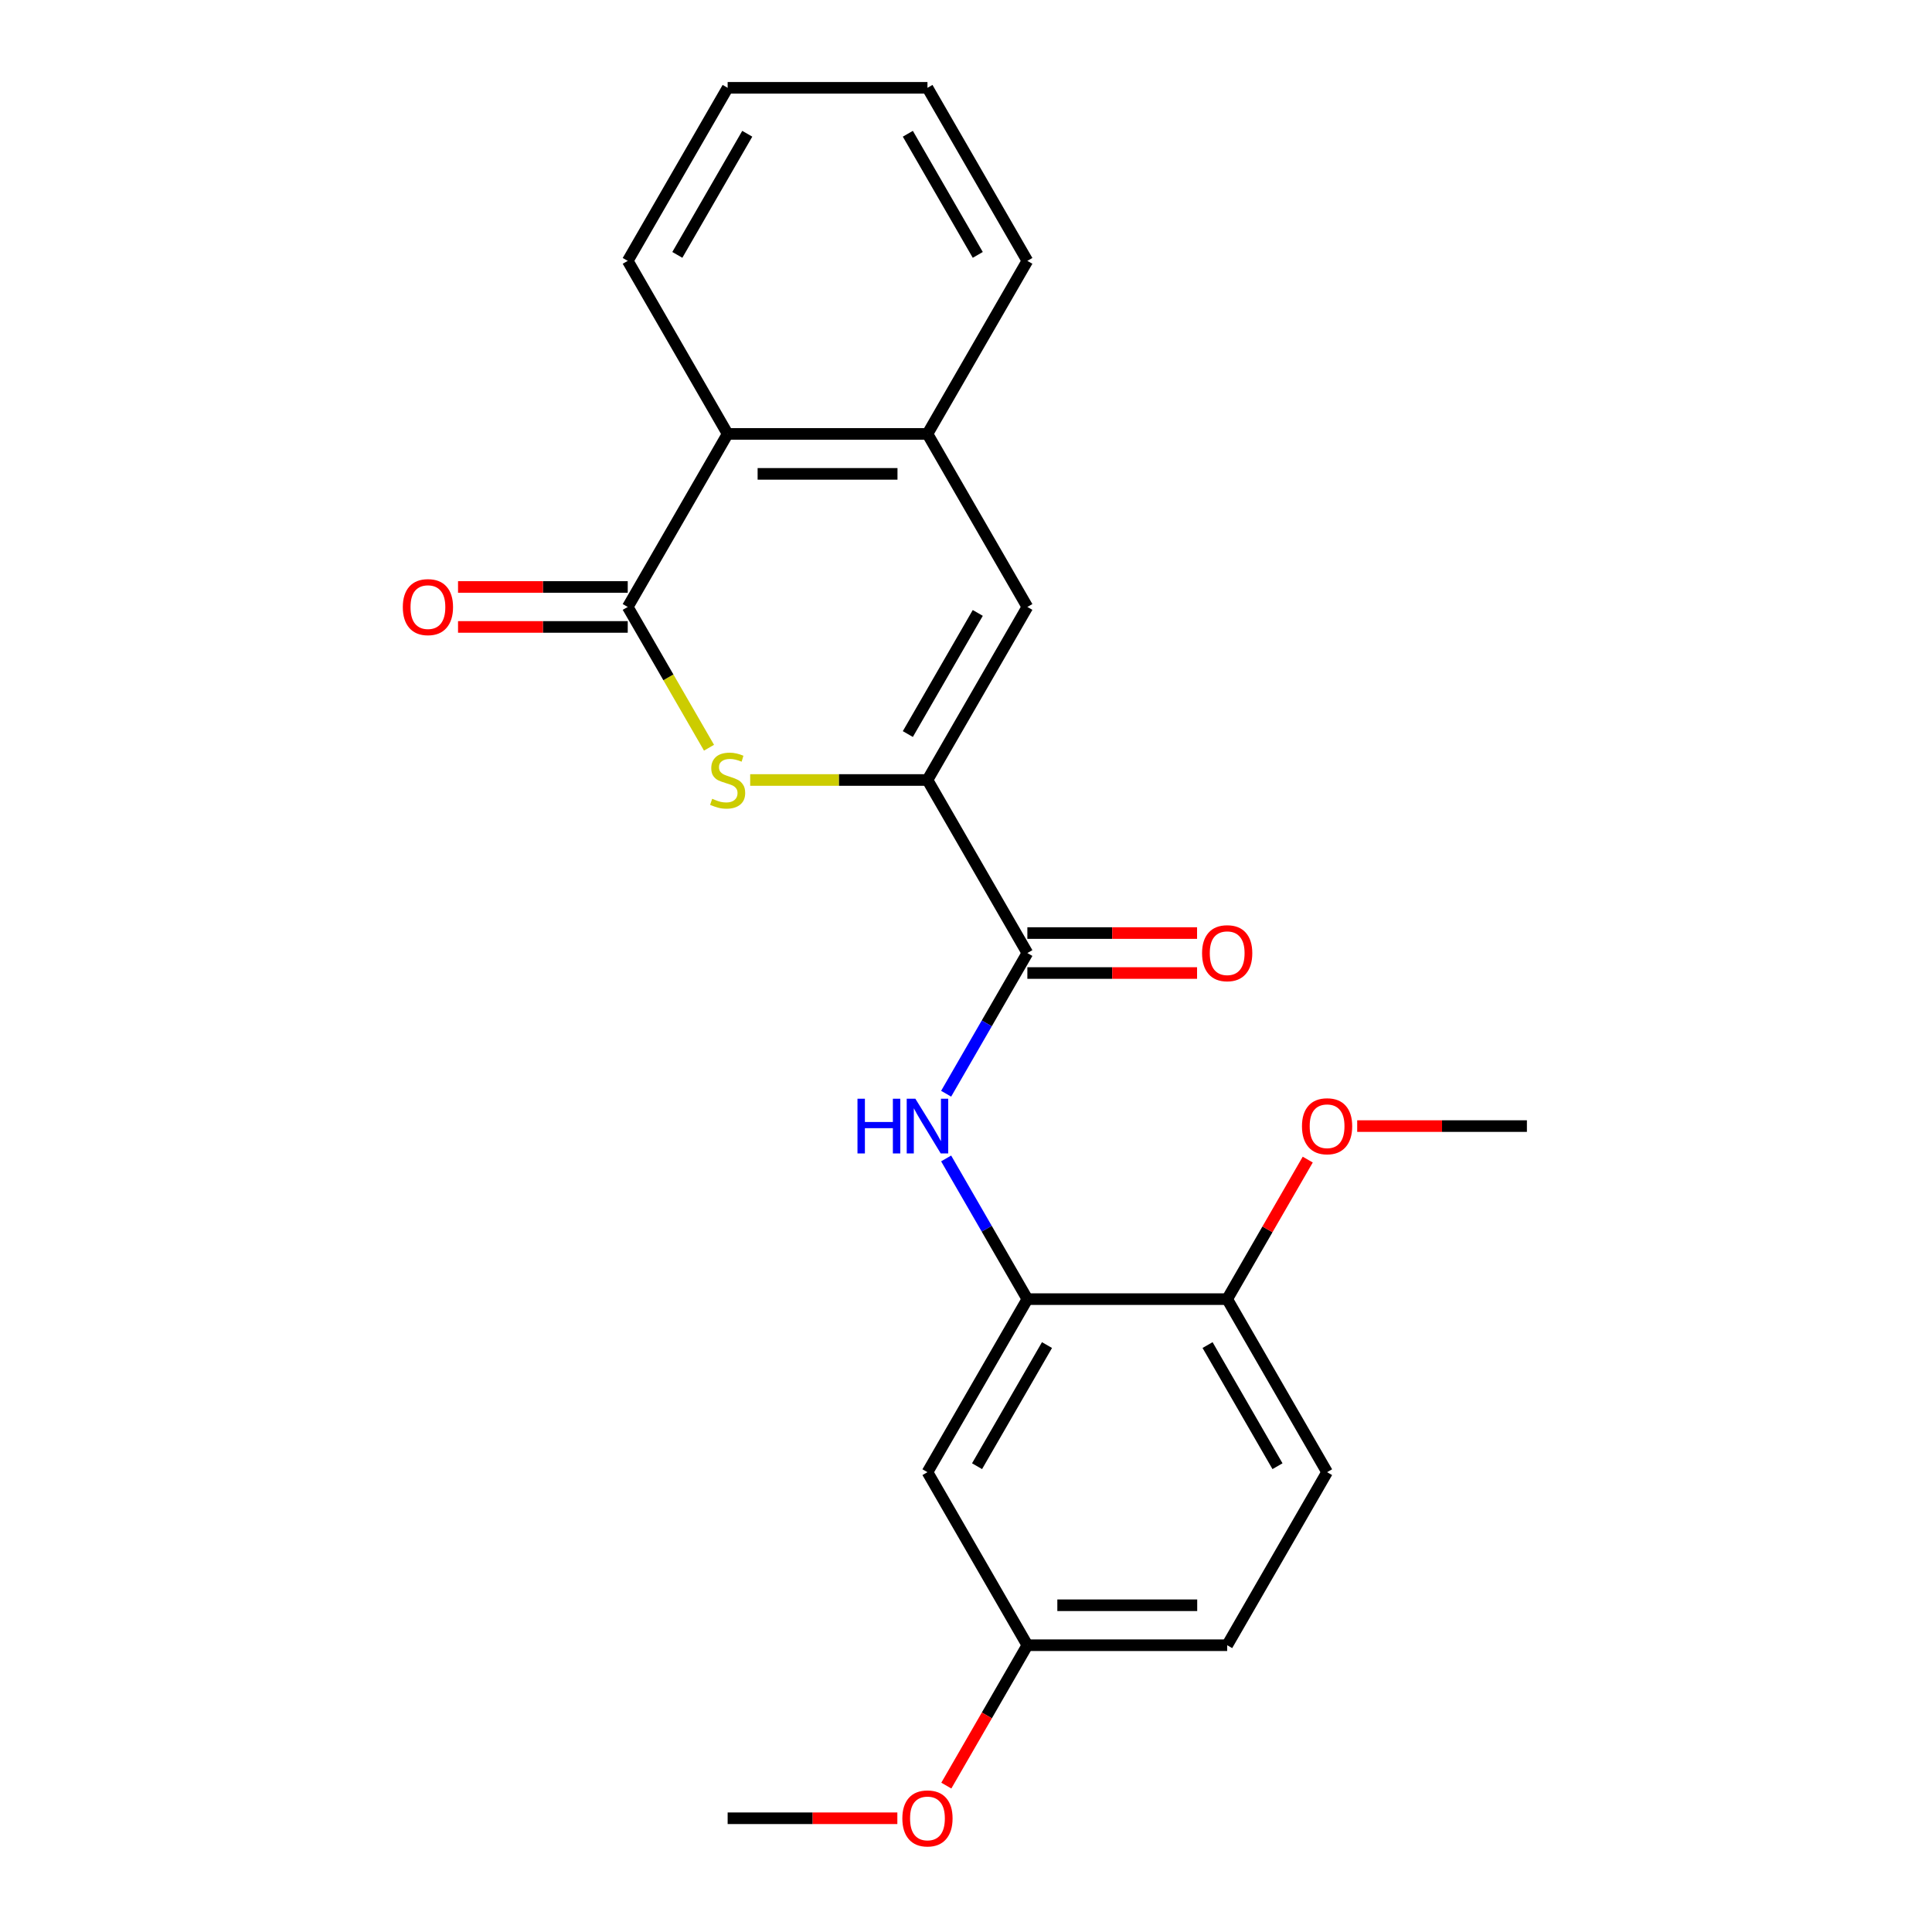 <?xml version='1.0' encoding='iso-8859-1'?>
<svg version='1.1' baseProfile='full'
              xmlns='http://www.w3.org/2000/svg'
                      xmlns:rdkit='http://www.rdkit.org/xml'
                      xmlns:xlink='http://www.w3.org/1999/xlink'
                  xml:space='preserve'
width='1000px' height='1000px' viewBox='0 0 1000 1000'>
<!-- END OF HEADER -->
<rect style='opacity:1.0;fill:#FFFFFF;stroke:none' width='1000' height='1000' x='0' y='0'> </rect>
<path class='bond-0' d='M 480.052,403.725 L 434.173,403.725' style='fill:none;fill-rule:evenodd;stroke:#000000;stroke-width:6px;stroke-linecap:butt;stroke-linejoin:miter;stroke-opacity:1' />
<path class='bond-0' d='M 434.173,403.725 L 388.294,403.725' style='fill:none;fill-rule:evenodd;stroke:#CCCC00;stroke-width:6px;stroke-linecap:butt;stroke-linejoin:miter;stroke-opacity:1' />
<path class='bond-2' d='M 480.052,403.725 L 531.764,493.292' style='fill:none;fill-rule:evenodd;stroke:#000000;stroke-width:6px;stroke-linecap:butt;stroke-linejoin:miter;stroke-opacity:1' />
<path class='bond-3' d='M 480.052,403.725 L 531.764,314.157' style='fill:none;fill-rule:evenodd;stroke:#000000;stroke-width:6px;stroke-linecap:butt;stroke-linejoin:miter;stroke-opacity:1' />
<path class='bond-3' d='M 469.895,379.947 L 506.093,317.25' style='fill:none;fill-rule:evenodd;stroke:#000000;stroke-width:6px;stroke-linecap:butt;stroke-linejoin:miter;stroke-opacity:1' />
<path class='bond-1' d='M 366.983,387.019 L 345.95,350.588' style='fill:none;fill-rule:evenodd;stroke:#CCCC00;stroke-width:6px;stroke-linecap:butt;stroke-linejoin:miter;stroke-opacity:1' />
<path class='bond-1' d='M 345.95,350.588 L 324.916,314.157' style='fill:none;fill-rule:evenodd;stroke:#000000;stroke-width:6px;stroke-linecap:butt;stroke-linejoin:miter;stroke-opacity:1' />
<path class='bond-9' d='M 324.916,303.815 L 280.997,303.815' style='fill:none;fill-rule:evenodd;stroke:#000000;stroke-width:6px;stroke-linecap:butt;stroke-linejoin:miter;stroke-opacity:1' />
<path class='bond-9' d='M 280.997,303.815 L 237.078,303.815' style='fill:none;fill-rule:evenodd;stroke:#FF0000;stroke-width:6px;stroke-linecap:butt;stroke-linejoin:miter;stroke-opacity:1' />
<path class='bond-9' d='M 324.916,324.5 L 280.997,324.5' style='fill:none;fill-rule:evenodd;stroke:#000000;stroke-width:6px;stroke-linecap:butt;stroke-linejoin:miter;stroke-opacity:1' />
<path class='bond-9' d='M 280.997,324.5 L 237.078,324.5' style='fill:none;fill-rule:evenodd;stroke:#FF0000;stroke-width:6px;stroke-linecap:butt;stroke-linejoin:miter;stroke-opacity:1' />
<path class='bond-23' d='M 324.916,314.157 L 376.628,224.59' style='fill:none;fill-rule:evenodd;stroke:#000000;stroke-width:6px;stroke-linecap:butt;stroke-linejoin:miter;stroke-opacity:1' />
<path class='bond-4' d='M 531.764,493.292 L 510.742,529.703' style='fill:none;fill-rule:evenodd;stroke:#000000;stroke-width:6px;stroke-linecap:butt;stroke-linejoin:miter;stroke-opacity:1' />
<path class='bond-4' d='M 510.742,529.703 L 489.72,566.114' style='fill:none;fill-rule:evenodd;stroke:#0000FF;stroke-width:6px;stroke-linecap:butt;stroke-linejoin:miter;stroke-opacity:1' />
<path class='bond-11' d='M 531.764,503.635 L 575.683,503.635' style='fill:none;fill-rule:evenodd;stroke:#000000;stroke-width:6px;stroke-linecap:butt;stroke-linejoin:miter;stroke-opacity:1' />
<path class='bond-11' d='M 575.683,503.635 L 619.602,503.635' style='fill:none;fill-rule:evenodd;stroke:#FF0000;stroke-width:6px;stroke-linecap:butt;stroke-linejoin:miter;stroke-opacity:1' />
<path class='bond-11' d='M 531.764,482.95 L 575.683,482.95' style='fill:none;fill-rule:evenodd;stroke:#000000;stroke-width:6px;stroke-linecap:butt;stroke-linejoin:miter;stroke-opacity:1' />
<path class='bond-11' d='M 575.683,482.95 L 619.602,482.95' style='fill:none;fill-rule:evenodd;stroke:#FF0000;stroke-width:6px;stroke-linecap:butt;stroke-linejoin:miter;stroke-opacity:1' />
<path class='bond-6' d='M 531.764,314.157 L 480.052,224.59' style='fill:none;fill-rule:evenodd;stroke:#000000;stroke-width:6px;stroke-linecap:butt;stroke-linejoin:miter;stroke-opacity:1' />
<path class='bond-5' d='M 489.72,599.606 L 510.742,636.016' style='fill:none;fill-rule:evenodd;stroke:#0000FF;stroke-width:6px;stroke-linecap:butt;stroke-linejoin:miter;stroke-opacity:1' />
<path class='bond-5' d='M 510.742,636.016 L 531.764,672.427' style='fill:none;fill-rule:evenodd;stroke:#000000;stroke-width:6px;stroke-linecap:butt;stroke-linejoin:miter;stroke-opacity:1' />
<path class='bond-8' d='M 531.764,672.427 L 480.052,761.995' style='fill:none;fill-rule:evenodd;stroke:#000000;stroke-width:6px;stroke-linecap:butt;stroke-linejoin:miter;stroke-opacity:1' />
<path class='bond-8' d='M 541.92,696.205 L 505.722,758.902' style='fill:none;fill-rule:evenodd;stroke:#000000;stroke-width:6px;stroke-linecap:butt;stroke-linejoin:miter;stroke-opacity:1' />
<path class='bond-10' d='M 531.764,672.427 L 635.187,672.427' style='fill:none;fill-rule:evenodd;stroke:#000000;stroke-width:6px;stroke-linecap:butt;stroke-linejoin:miter;stroke-opacity:1' />
<path class='bond-7' d='M 480.052,224.59 L 376.628,224.59' style='fill:none;fill-rule:evenodd;stroke:#000000;stroke-width:6px;stroke-linecap:butt;stroke-linejoin:miter;stroke-opacity:1' />
<path class='bond-7' d='M 464.538,245.274 L 392.142,245.274' style='fill:none;fill-rule:evenodd;stroke:#000000;stroke-width:6px;stroke-linecap:butt;stroke-linejoin:miter;stroke-opacity:1' />
<path class='bond-17' d='M 480.052,224.59 L 531.764,135.022' style='fill:none;fill-rule:evenodd;stroke:#000000;stroke-width:6px;stroke-linecap:butt;stroke-linejoin:miter;stroke-opacity:1' />
<path class='bond-18' d='M 376.628,224.59 L 324.916,135.022' style='fill:none;fill-rule:evenodd;stroke:#000000;stroke-width:6px;stroke-linecap:butt;stroke-linejoin:miter;stroke-opacity:1' />
<path class='bond-13' d='M 480.052,761.995 L 531.764,851.563' style='fill:none;fill-rule:evenodd;stroke:#000000;stroke-width:6px;stroke-linecap:butt;stroke-linejoin:miter;stroke-opacity:1' />
<path class='bond-12' d='M 635.187,672.427 L 686.899,761.995' style='fill:none;fill-rule:evenodd;stroke:#000000;stroke-width:6px;stroke-linecap:butt;stroke-linejoin:miter;stroke-opacity:1' />
<path class='bond-12' d='M 625.031,696.205 L 661.229,758.902' style='fill:none;fill-rule:evenodd;stroke:#000000;stroke-width:6px;stroke-linecap:butt;stroke-linejoin:miter;stroke-opacity:1' />
<path class='bond-15' d='M 635.187,672.427 L 656.036,636.316' style='fill:none;fill-rule:evenodd;stroke:#000000;stroke-width:6px;stroke-linecap:butt;stroke-linejoin:miter;stroke-opacity:1' />
<path class='bond-15' d='M 656.036,636.316 L 676.885,600.206' style='fill:none;fill-rule:evenodd;stroke:#FF0000;stroke-width:6px;stroke-linecap:butt;stroke-linejoin:miter;stroke-opacity:1' />
<path class='bond-14' d='M 686.899,761.995 L 635.187,851.563' style='fill:none;fill-rule:evenodd;stroke:#000000;stroke-width:6px;stroke-linecap:butt;stroke-linejoin:miter;stroke-opacity:1' />
<path class='bond-16' d='M 531.764,851.563 L 510.788,887.894' style='fill:none;fill-rule:evenodd;stroke:#000000;stroke-width:6px;stroke-linecap:butt;stroke-linejoin:miter;stroke-opacity:1' />
<path class='bond-16' d='M 510.788,887.894 L 489.812,924.225' style='fill:none;fill-rule:evenodd;stroke:#FF0000;stroke-width:6px;stroke-linecap:butt;stroke-linejoin:miter;stroke-opacity:1' />
<path class='bond-25' d='M 531.764,851.563 L 635.187,851.563' style='fill:none;fill-rule:evenodd;stroke:#000000;stroke-width:6px;stroke-linecap:butt;stroke-linejoin:miter;stroke-opacity:1' />
<path class='bond-25' d='M 547.277,830.878 L 619.674,830.878' style='fill:none;fill-rule:evenodd;stroke:#000000;stroke-width:6px;stroke-linecap:butt;stroke-linejoin:miter;stroke-opacity:1' />
<path class='bond-19' d='M 702.485,582.86 L 746.404,582.86' style='fill:none;fill-rule:evenodd;stroke:#FF0000;stroke-width:6px;stroke-linecap:butt;stroke-linejoin:miter;stroke-opacity:1' />
<path class='bond-19' d='M 746.404,582.86 L 790.323,582.86' style='fill:none;fill-rule:evenodd;stroke:#000000;stroke-width:6px;stroke-linecap:butt;stroke-linejoin:miter;stroke-opacity:1' />
<path class='bond-20' d='M 464.466,941.13 L 420.547,941.13' style='fill:none;fill-rule:evenodd;stroke:#FF0000;stroke-width:6px;stroke-linecap:butt;stroke-linejoin:miter;stroke-opacity:1' />
<path class='bond-20' d='M 420.547,941.13 L 376.628,941.13' style='fill:none;fill-rule:evenodd;stroke:#000000;stroke-width:6px;stroke-linecap:butt;stroke-linejoin:miter;stroke-opacity:1' />
<path class='bond-21' d='M 531.764,135.022 L 480.052,45.455' style='fill:none;fill-rule:evenodd;stroke:#000000;stroke-width:6px;stroke-linecap:butt;stroke-linejoin:miter;stroke-opacity:1' />
<path class='bond-21' d='M 506.093,131.929 L 469.895,69.232' style='fill:none;fill-rule:evenodd;stroke:#000000;stroke-width:6px;stroke-linecap:butt;stroke-linejoin:miter;stroke-opacity:1' />
<path class='bond-24' d='M 324.916,135.022 L 376.628,45.455' style='fill:none;fill-rule:evenodd;stroke:#000000;stroke-width:6px;stroke-linecap:butt;stroke-linejoin:miter;stroke-opacity:1' />
<path class='bond-24' d='M 350.587,131.929 L 386.785,69.232' style='fill:none;fill-rule:evenodd;stroke:#000000;stroke-width:6px;stroke-linecap:butt;stroke-linejoin:miter;stroke-opacity:1' />
<path class='bond-22' d='M 480.052,45.455 L 376.628,45.455' style='fill:none;fill-rule:evenodd;stroke:#000000;stroke-width:6px;stroke-linecap:butt;stroke-linejoin:miter;stroke-opacity:1' />
<path  class='atom-1' d='M 368.628 413.445
Q 368.948 413.565, 370.268 414.125
Q 371.588 414.685, 373.028 415.045
Q 374.508 415.365, 375.948 415.365
Q 378.628 415.365, 380.188 414.085
Q 381.748 412.765, 381.748 410.485
Q 381.748 408.925, 380.948 407.965
Q 380.188 407.005, 378.988 406.485
Q 377.788 405.965, 375.788 405.365
Q 373.268 404.605, 371.748 403.885
Q 370.268 403.165, 369.188 401.645
Q 368.148 400.125, 368.148 397.565
Q 368.148 394.005, 370.548 391.805
Q 372.988 389.605, 377.788 389.605
Q 381.068 389.605, 384.788 391.165
L 383.868 394.245
Q 380.468 392.845, 377.908 392.845
Q 375.148 392.845, 373.628 394.005
Q 372.108 395.125, 372.148 397.085
Q 372.148 398.605, 372.908 399.525
Q 373.708 400.445, 374.828 400.965
Q 375.988 401.485, 377.908 402.085
Q 380.468 402.885, 381.988 403.685
Q 383.508 404.485, 384.588 406.125
Q 385.708 407.725, 385.708 410.485
Q 385.708 414.405, 383.068 416.525
Q 380.468 418.605, 376.108 418.605
Q 373.588 418.605, 371.668 418.045
Q 369.788 417.525, 367.548 416.605
L 368.628 413.445
' fill='#CCCC00'/>
<path  class='atom-5' d='M 443.832 568.7
L 447.672 568.7
L 447.672 580.74
L 462.152 580.74
L 462.152 568.7
L 465.992 568.7
L 465.992 597.02
L 462.152 597.02
L 462.152 583.94
L 447.672 583.94
L 447.672 597.02
L 443.832 597.02
L 443.832 568.7
' fill='#0000FF'/>
<path  class='atom-5' d='M 473.792 568.7
L 483.072 583.7
Q 483.992 585.18, 485.472 587.86
Q 486.952 590.54, 487.032 590.7
L 487.032 568.7
L 490.792 568.7
L 490.792 597.02
L 486.912 597.02
L 476.952 580.62
Q 475.792 578.7, 474.552 576.5
Q 473.352 574.3, 472.992 573.62
L 472.992 597.02
L 469.312 597.02
L 469.312 568.7
L 473.792 568.7
' fill='#0000FF'/>
<path  class='atom-10' d='M 208.493 314.237
Q 208.493 307.437, 211.853 303.637
Q 215.213 299.837, 221.493 299.837
Q 227.773 299.837, 231.133 303.637
Q 234.493 307.437, 234.493 314.237
Q 234.493 321.117, 231.093 325.037
Q 227.693 328.917, 221.493 328.917
Q 215.253 328.917, 211.853 325.037
Q 208.493 321.157, 208.493 314.237
M 221.493 325.717
Q 225.813 325.717, 228.133 322.837
Q 230.493 319.917, 230.493 314.237
Q 230.493 308.677, 228.133 305.877
Q 225.813 303.037, 221.493 303.037
Q 217.173 303.037, 214.813 305.837
Q 212.493 308.637, 212.493 314.237
Q 212.493 319.957, 214.813 322.837
Q 217.173 325.717, 221.493 325.717
' fill='#FF0000'/>
<path  class='atom-12' d='M 622.187 493.372
Q 622.187 486.572, 625.547 482.772
Q 628.907 478.972, 635.187 478.972
Q 641.467 478.972, 644.827 482.772
Q 648.187 486.572, 648.187 493.372
Q 648.187 500.252, 644.787 504.172
Q 641.387 508.052, 635.187 508.052
Q 628.947 508.052, 625.547 504.172
Q 622.187 500.292, 622.187 493.372
M 635.187 504.852
Q 639.507 504.852, 641.827 501.972
Q 644.187 499.052, 644.187 493.372
Q 644.187 487.812, 641.827 485.012
Q 639.507 482.172, 635.187 482.172
Q 630.867 482.172, 628.507 484.972
Q 626.187 487.772, 626.187 493.372
Q 626.187 499.092, 628.507 501.972
Q 630.867 504.852, 635.187 504.852
' fill='#FF0000'/>
<path  class='atom-16' d='M 673.899 582.94
Q 673.899 576.14, 677.259 572.34
Q 680.619 568.54, 686.899 568.54
Q 693.179 568.54, 696.539 572.34
Q 699.899 576.14, 699.899 582.94
Q 699.899 589.82, 696.499 593.74
Q 693.099 597.62, 686.899 597.62
Q 680.659 597.62, 677.259 593.74
Q 673.899 589.86, 673.899 582.94
M 686.899 594.42
Q 691.219 594.42, 693.539 591.54
Q 695.899 588.62, 695.899 582.94
Q 695.899 577.38, 693.539 574.58
Q 691.219 571.74, 686.899 571.74
Q 682.579 571.74, 680.219 574.54
Q 677.899 577.34, 677.899 582.94
Q 677.899 588.66, 680.219 591.54
Q 682.579 594.42, 686.899 594.42
' fill='#FF0000'/>
<path  class='atom-17' d='M 467.052 941.21
Q 467.052 934.41, 470.412 930.61
Q 473.772 926.81, 480.052 926.81
Q 486.332 926.81, 489.692 930.61
Q 493.052 934.41, 493.052 941.21
Q 493.052 948.09, 489.652 952.01
Q 486.252 955.89, 480.052 955.89
Q 473.812 955.89, 470.412 952.01
Q 467.052 948.13, 467.052 941.21
M 480.052 952.69
Q 484.372 952.69, 486.692 949.81
Q 489.052 946.89, 489.052 941.21
Q 489.052 935.65, 486.692 932.85
Q 484.372 930.01, 480.052 930.01
Q 475.732 930.01, 473.372 932.81
Q 471.052 935.61, 471.052 941.21
Q 471.052 946.93, 473.372 949.81
Q 475.732 952.69, 480.052 952.69
' fill='#FF0000'/>
</svg>
